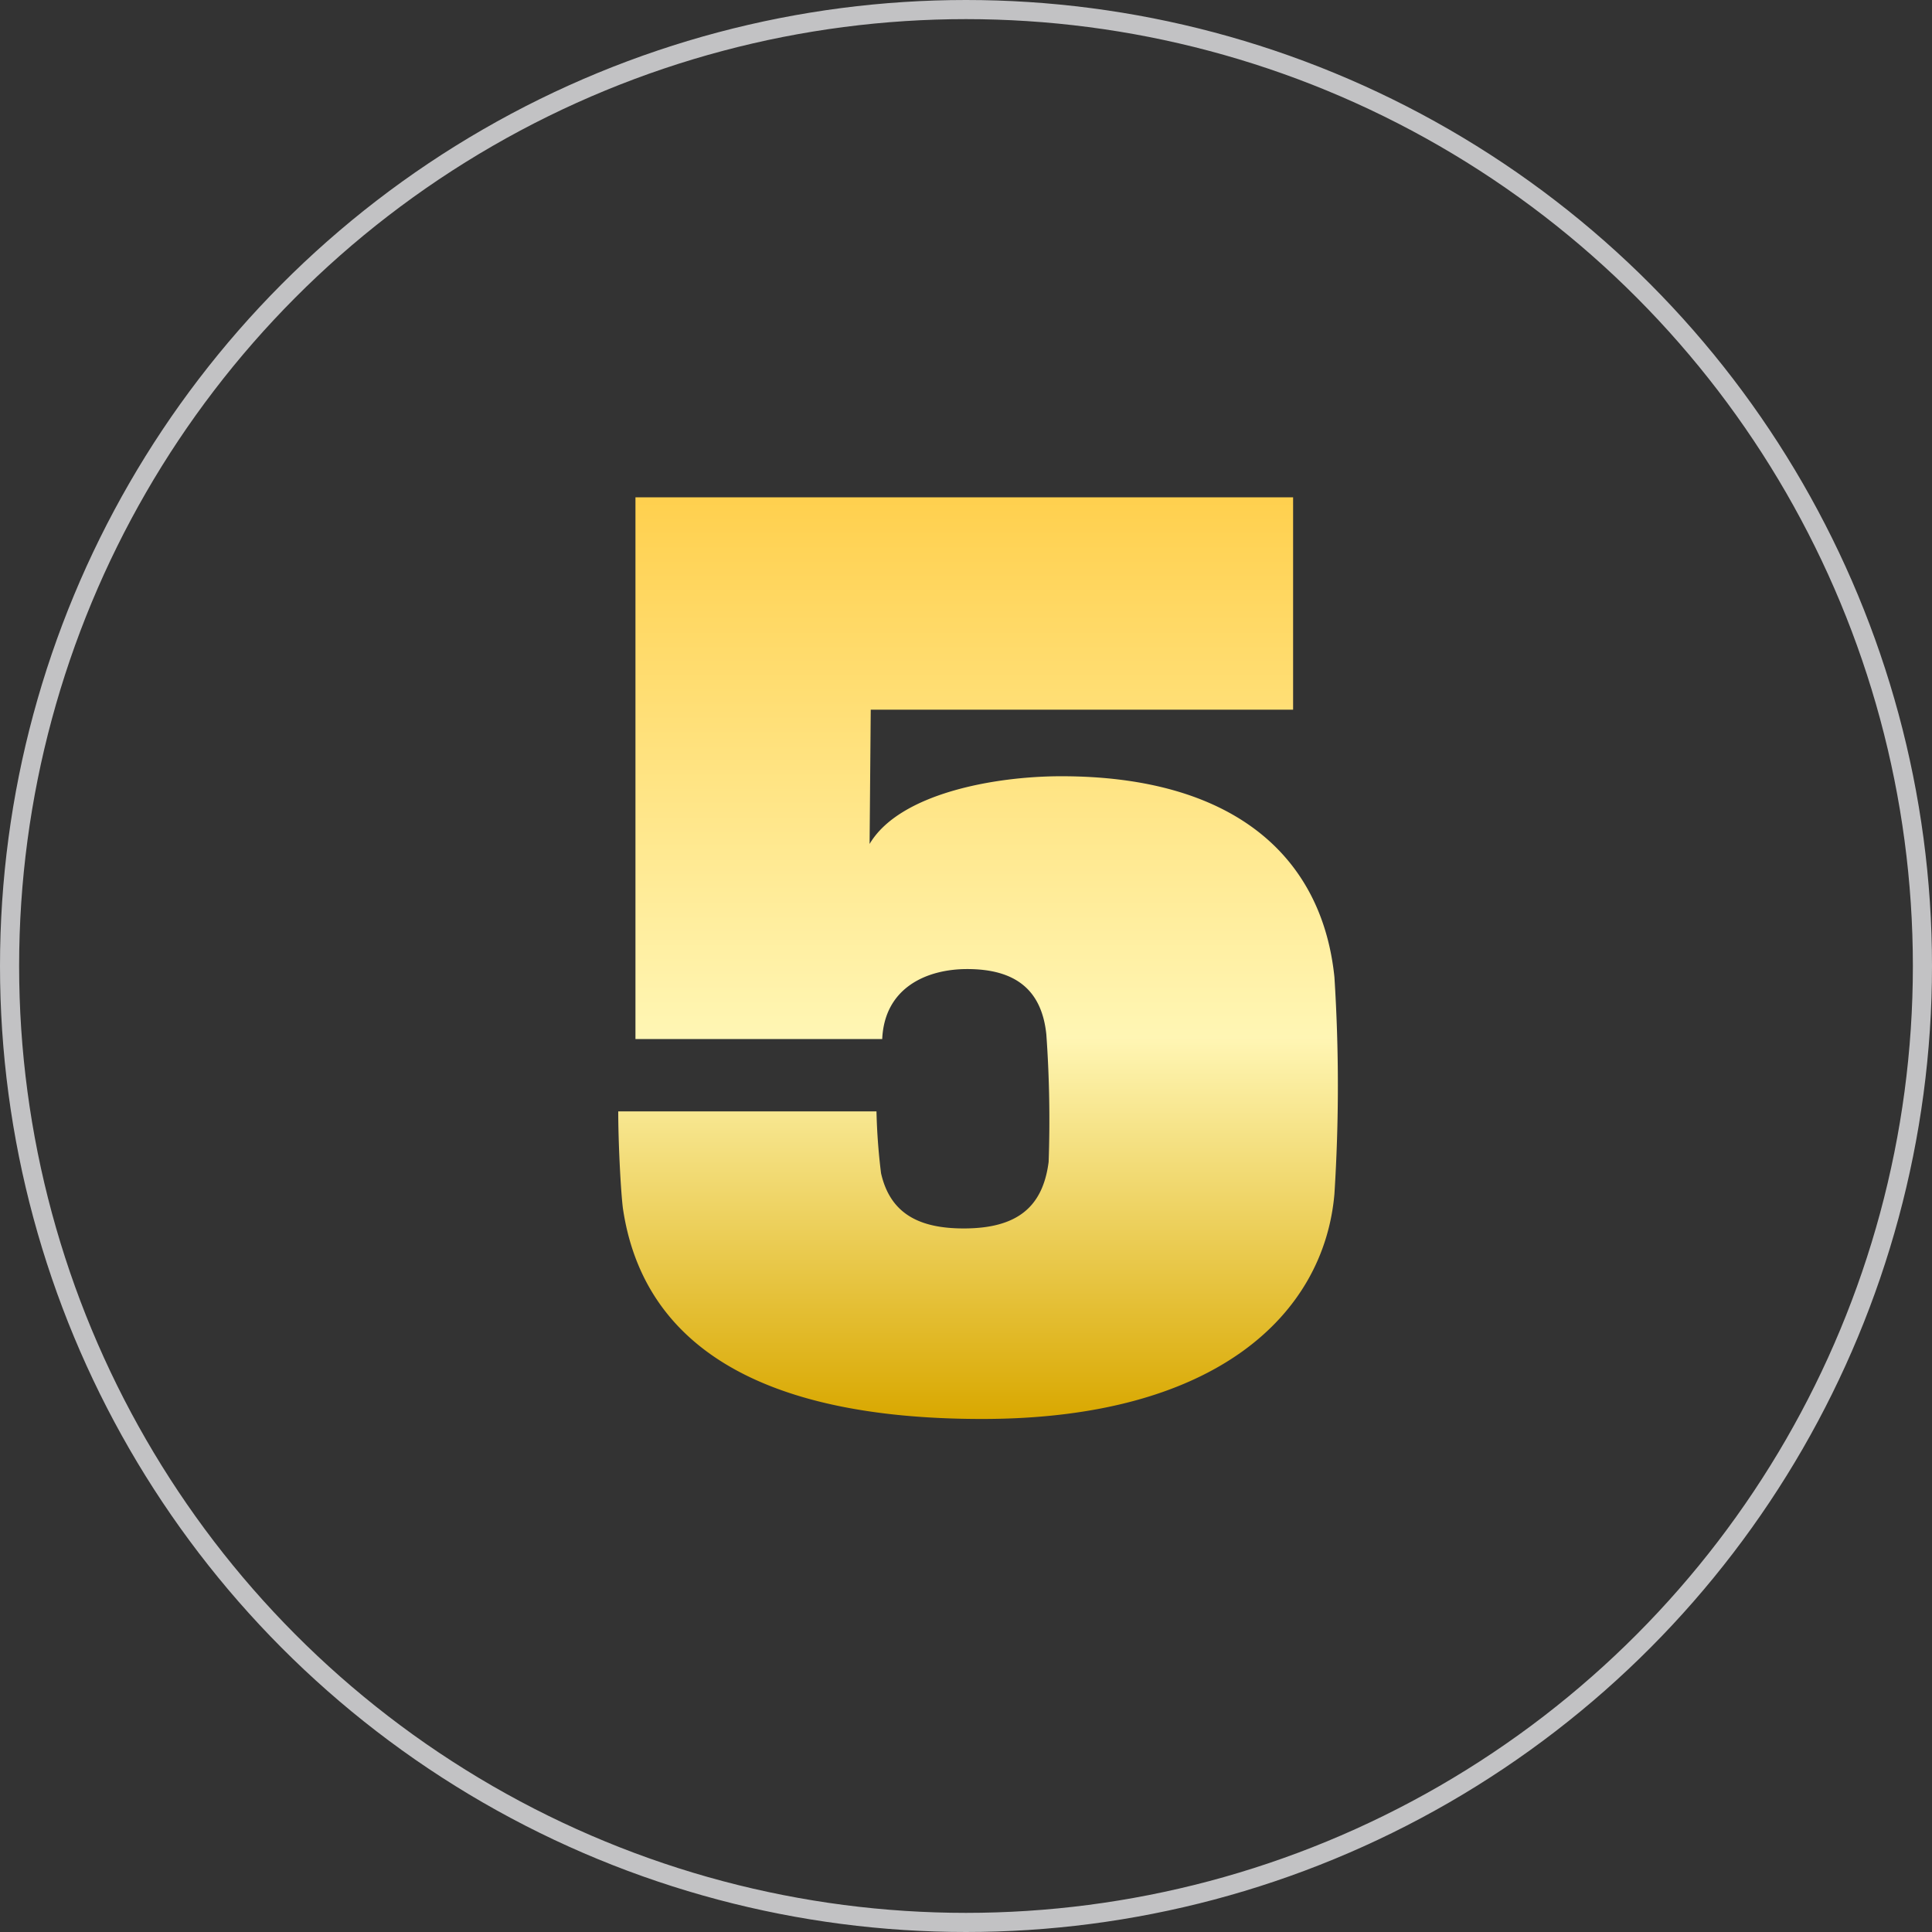 <svg xmlns="http://www.w3.org/2000/svg" xmlns:xlink="http://www.w3.org/1999/xlink" width="101" height="101" viewBox="0 0 101 101"><rect x="0" y="0" width="101" height="101" fill="#333333" stroke="none"/><defs><linearGradient id="linear-gradient" x1="0.5" x2="0.5" y2="1" gradientUnits="objectBoundingBox"><stop offset="0" stop-color="#ffd04e"/><stop offset="0.586" stop-color="#fff6b4"/><stop offset="1" stop-color="#d9a800"/></linearGradient></defs><g id="Group_1985" data-name="Group 1985" transform="translate(-166 -1033)"><path id="Path_813" data-name="Path 813" d="M38.76-11.1a89.253,89.253,0,0,0,0-11.34c-.66-6.42-5.4-10.5-14.28-10.5-3.48,0-8.46.9-10.02,3.54l.06-7.02H36.6v-11.1H2.22V-19.2h12.9c.12-2.7,2.34-3.66,4.44-3.66,2.52,0,3.9,1.08,4.14,3.42a62.763,62.763,0,0,1,.12,6.66c-.3,2.34-1.62,3.48-4.44,3.48-2.34,0-3.84-.78-4.32-2.88a31.745,31.745,0,0,1-.24-3.24H1.32c0,1.56.12,4.02.24,5.04C2.58-3.36,8.52.66,20.34.66,32.64.66,38.22-4.86,38.76-11.1Z" transform="translate(197 1106.52)" fill="url(#linear-gradient)"/><g id="Ellipse_85" data-name="Ellipse 85" transform="translate(166 1033)" fill="none" stroke="#c2c2c4" stroke-width="1"><circle cx="50.5" cy="50.5" r="50.5" stroke="none"/><circle cx="50.5" cy="50.5" r="50" fill="none"/></g></g></svg>